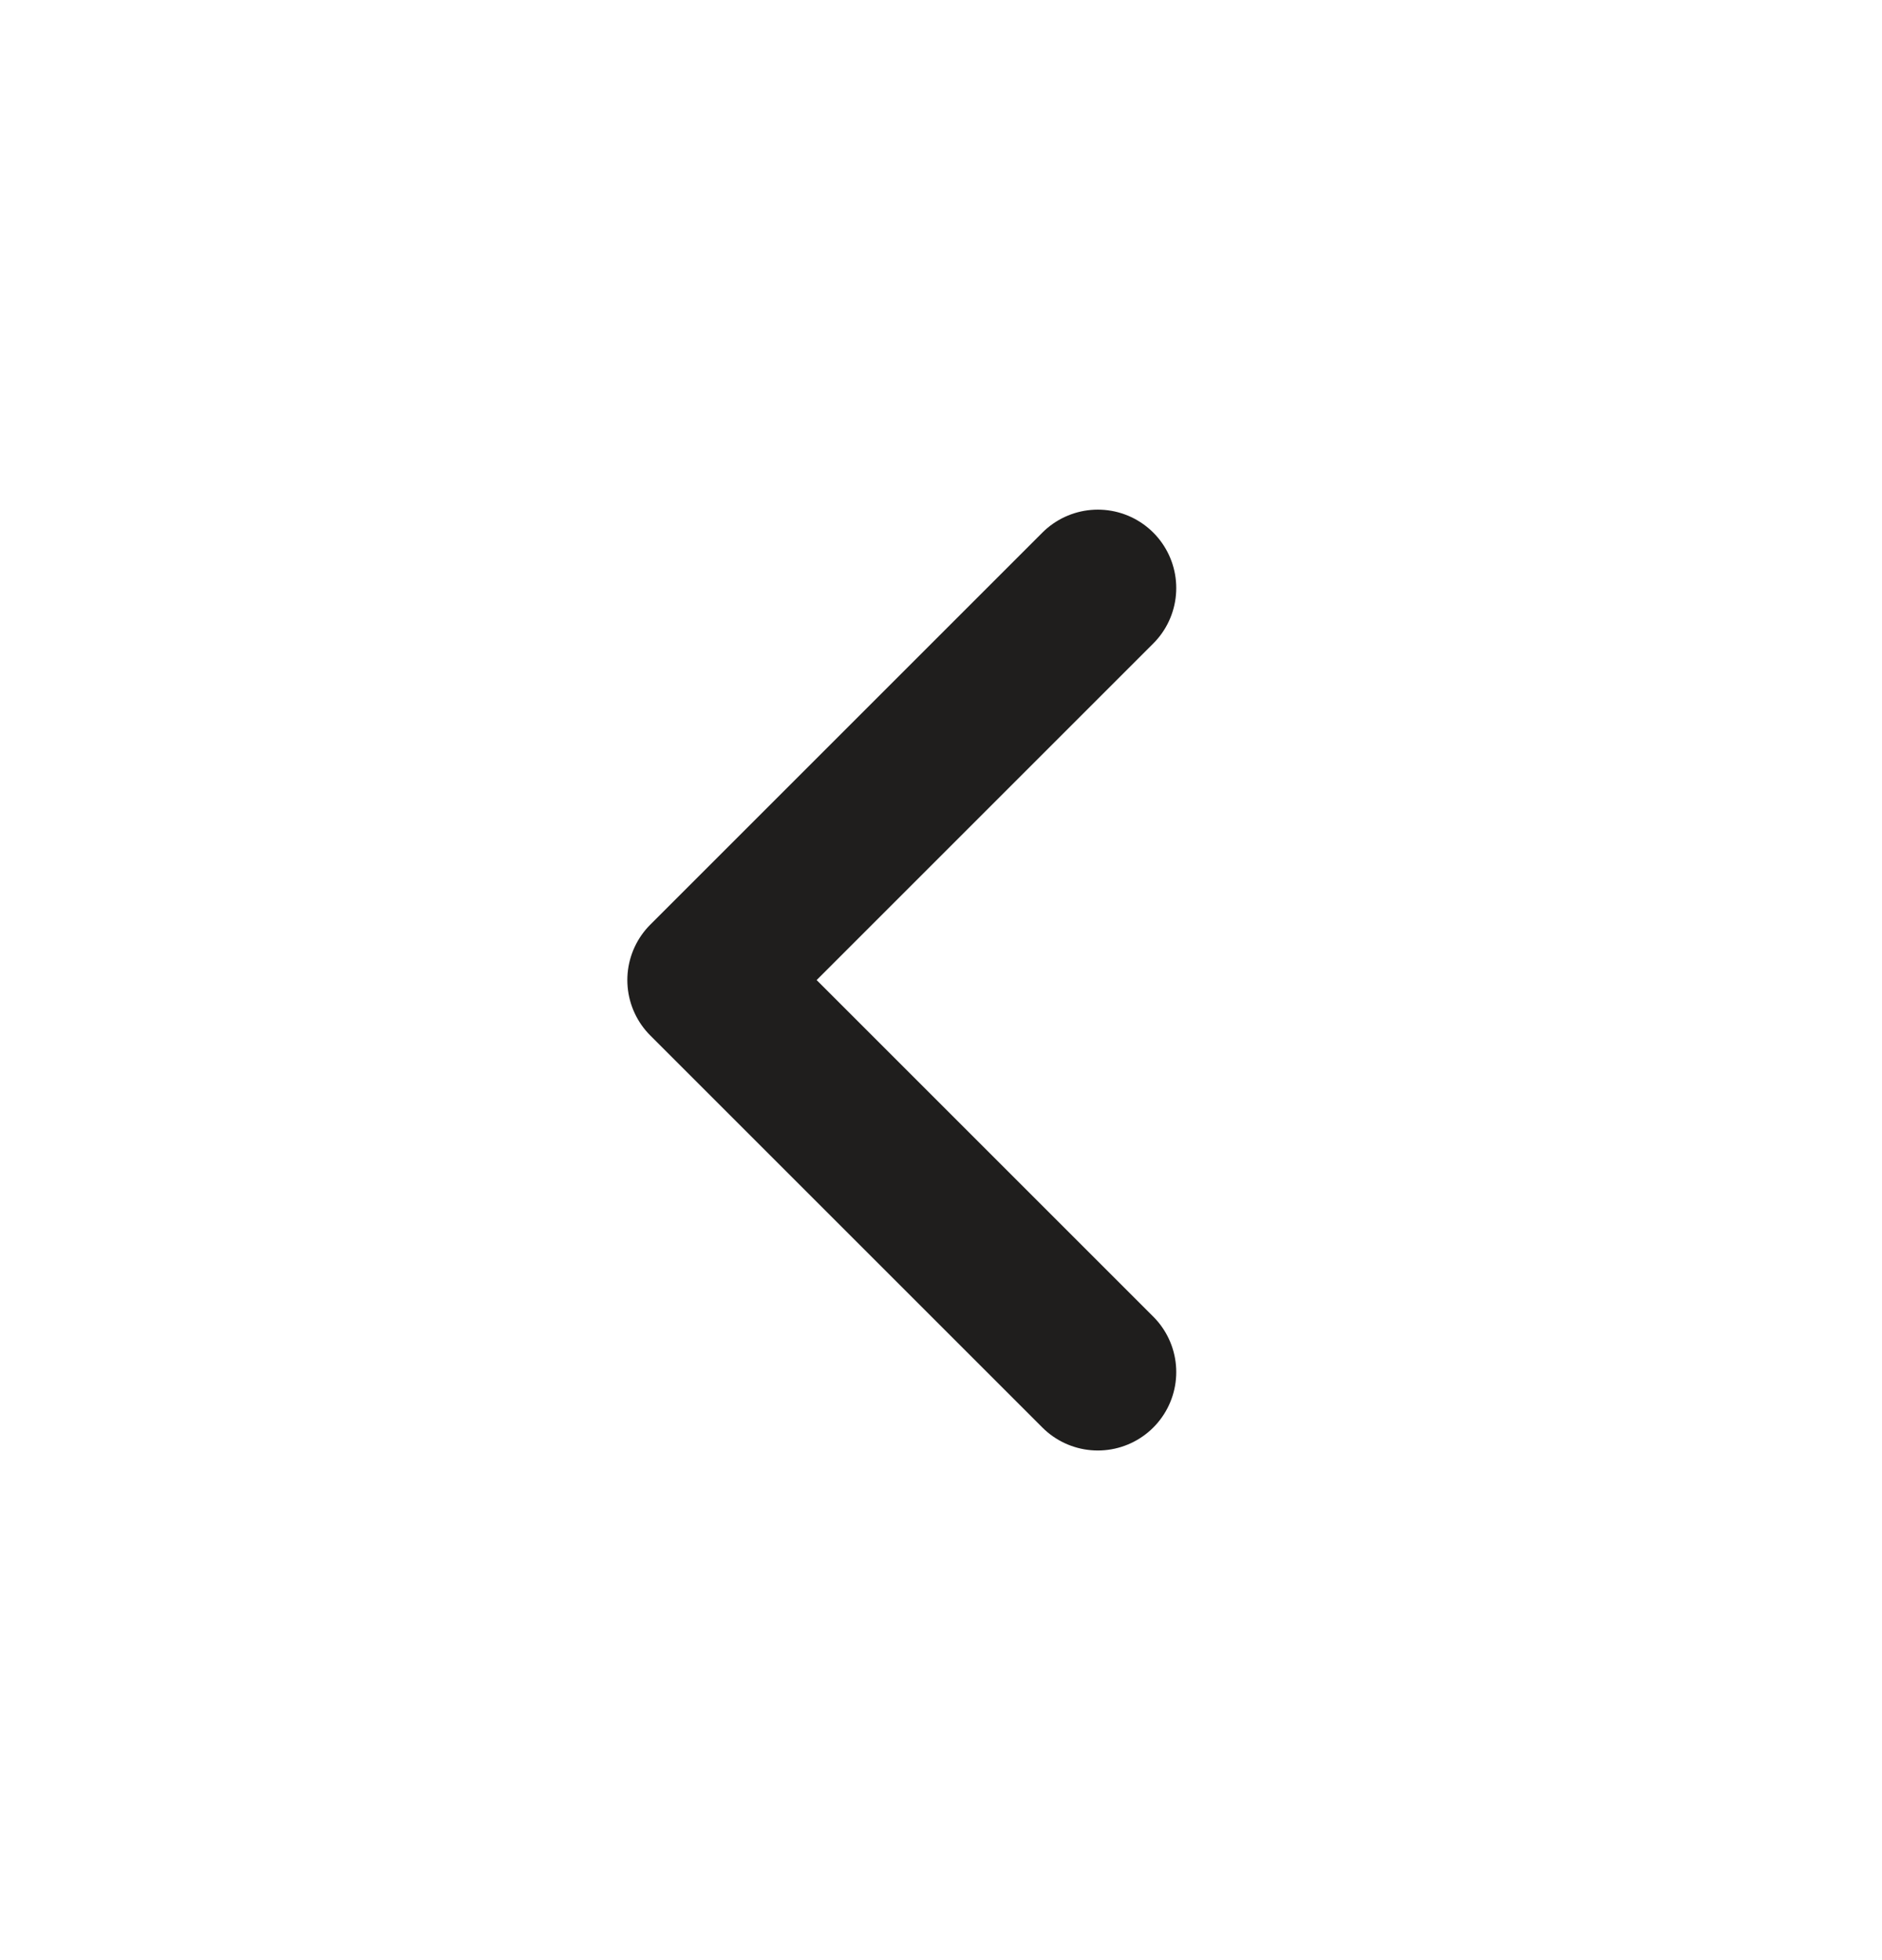 <?xml version="1.0" encoding="UTF-8"?> <svg xmlns="http://www.w3.org/2000/svg" width="24" height="25" viewBox="0 0 24 25" fill="none"><path d="M14 17.5L9 12.5L14 7.5" stroke="#1F1E1D" stroke-width="2" stroke-linecap="round" stroke-linejoin="round"></path></svg> 